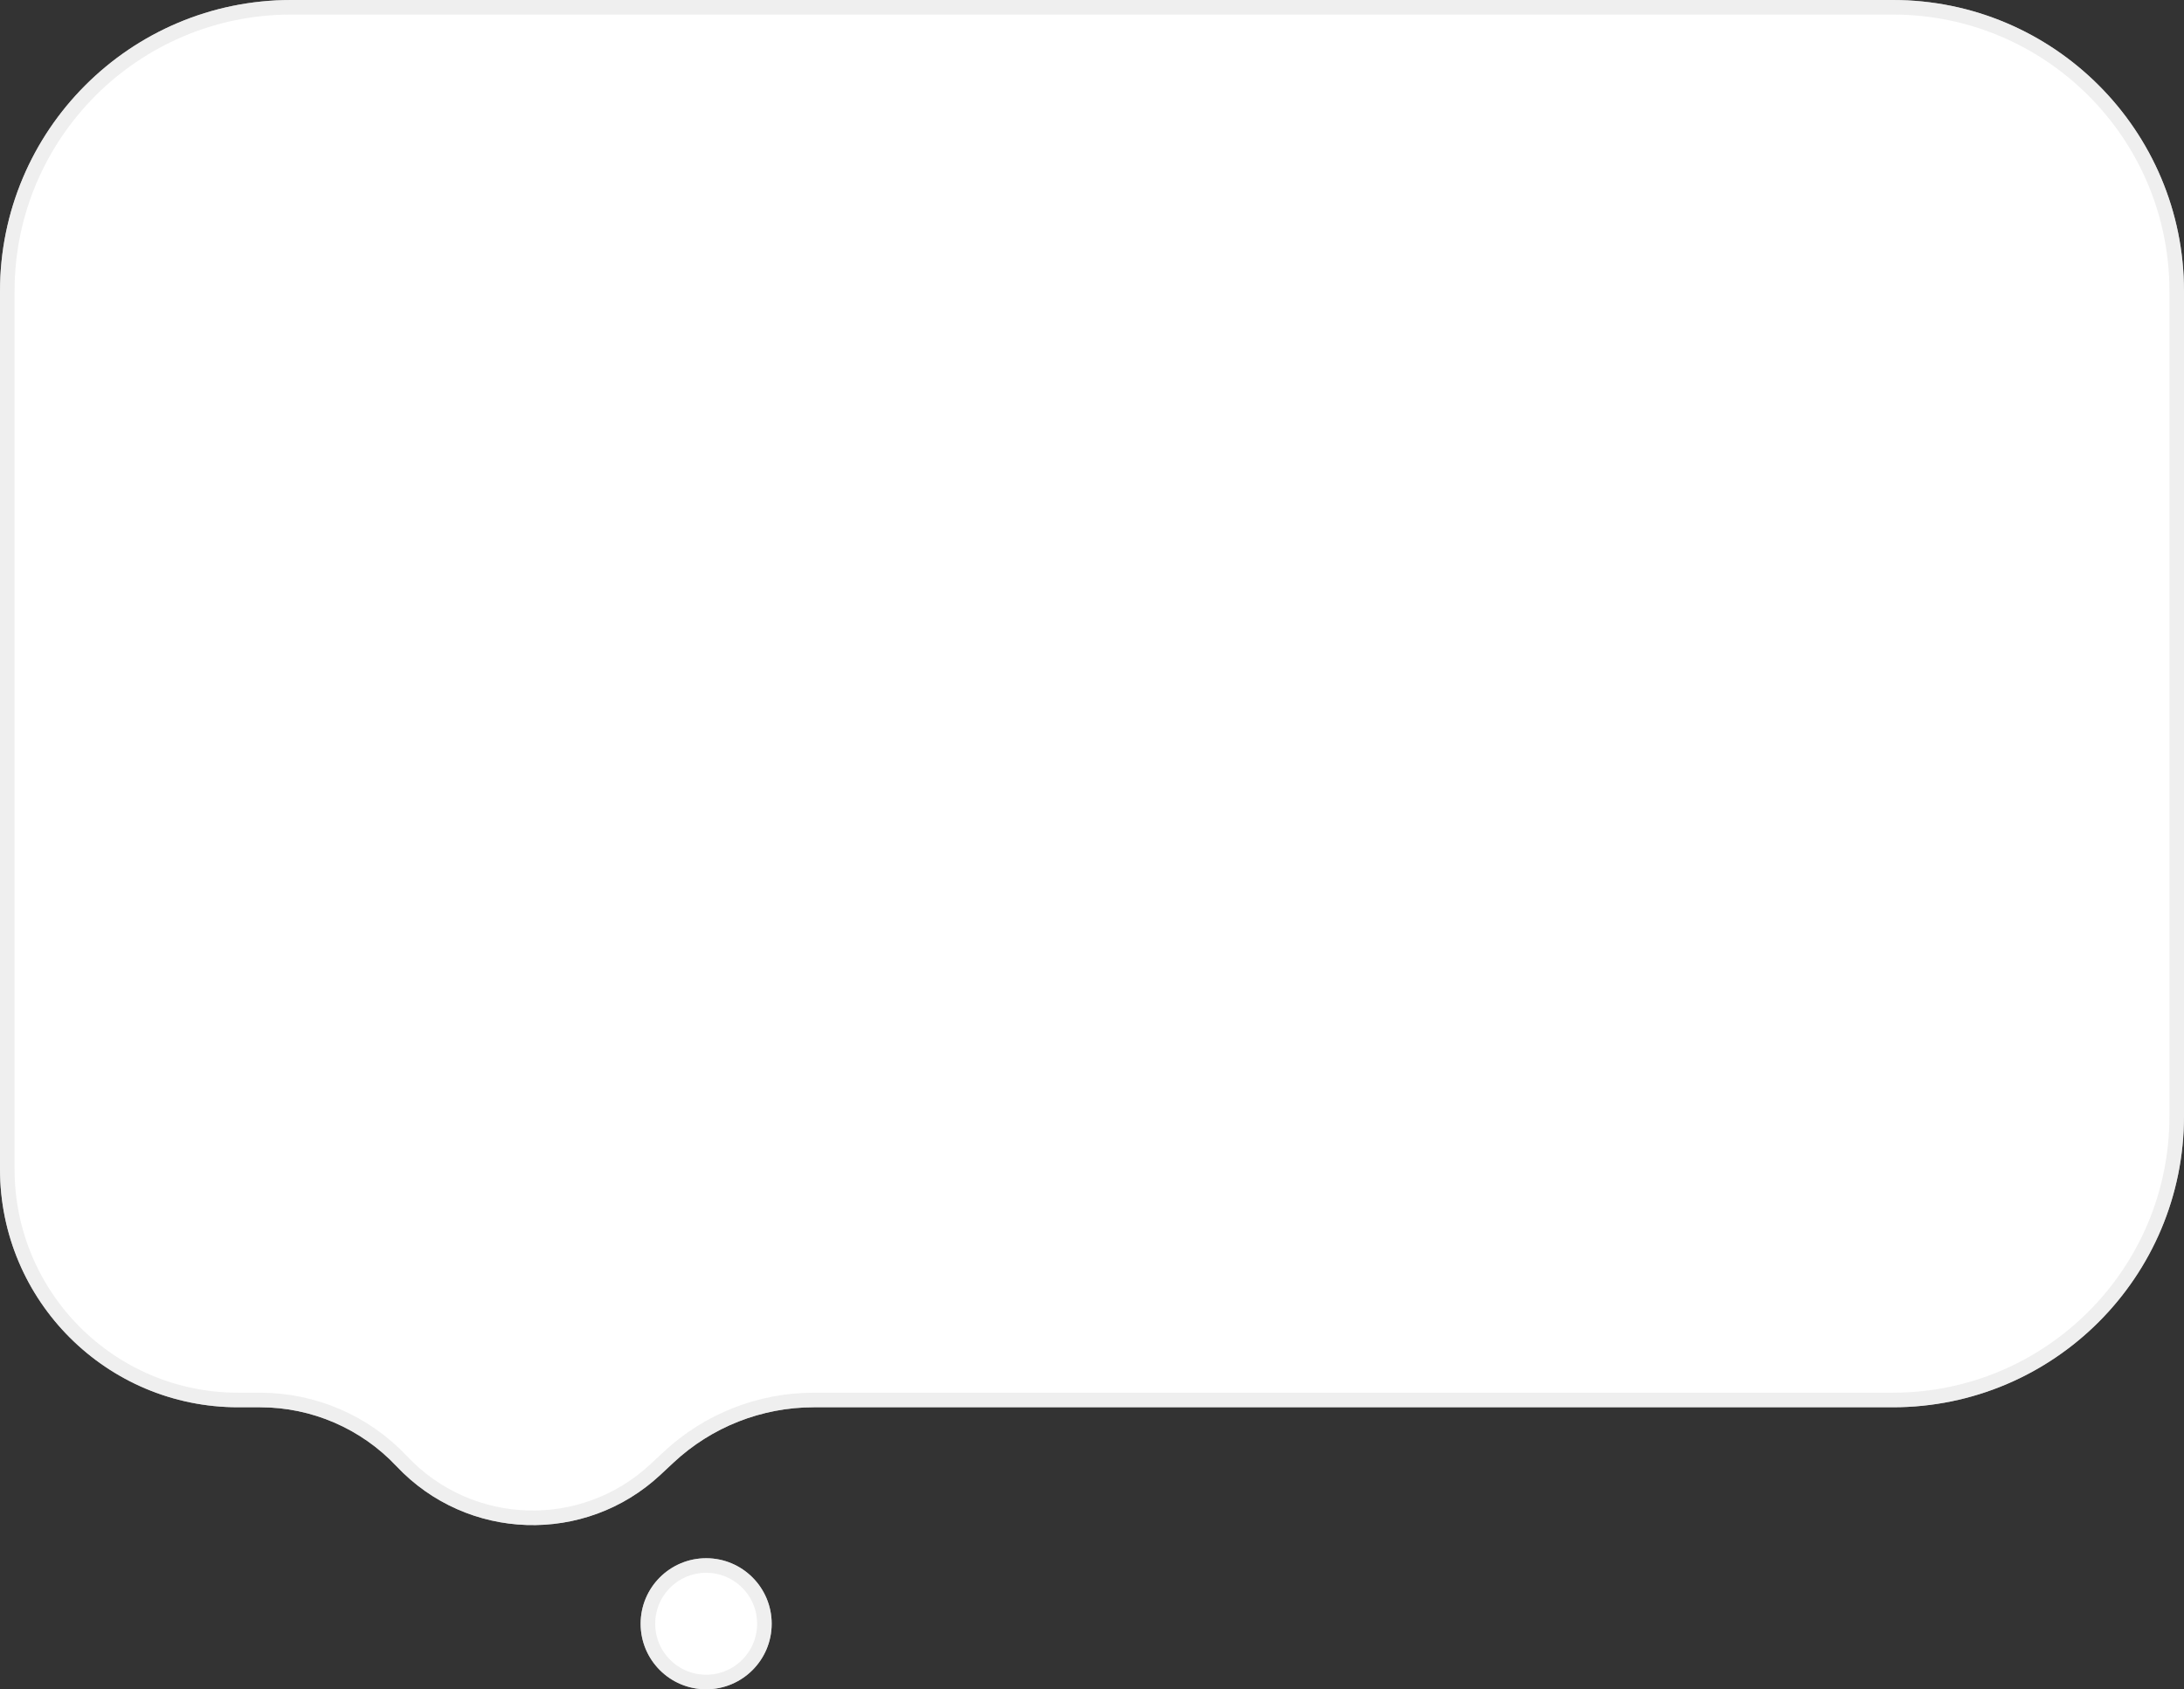 <svg width="150" height="116" viewBox="0 0 150 116" fill="none" xmlns="http://www.w3.org/2000/svg">
<rect x="0" y="0" width="150" height="116" fill="#333333" stroke="none"/>
<circle cx="48.5" cy="111.5" r="4.5" fill="white"/>
<circle cx="48.5" cy="111.5" r="4" stroke="#E5E5E5" stroke-opacity="0.6"/>
<path d="M0 20C0 8.954 8.954 0 20 0H130C141.046 0 150 8.954 150 20V76.634C150 87.679 141.046 96.634 130 96.634H55.889C52.318 96.634 48.88 97.988 46.269 100.423L45.36 101.271C40.184 106.098 32.08 105.834 27.229 100.679V100.679C24.799 98.098 21.412 96.634 17.867 96.634H16.355C7.322 96.634 0 89.311 0 80.279V20Z" fill="white"/>
<path d="M20 0.5H130C140.77 0.5 149.5 9.23 149.5 20V76.634C149.5 87.403 140.77 96.134 130 96.134H55.889C52.191 96.134 48.632 97.536 45.928 100.058L45.019 100.905C40.044 105.545 32.255 105.291 27.593 100.337C25.069 97.654 21.55 96.134 17.867 96.134H16.355C7.598 96.134 0.5 89.035 0.5 80.279V20C0.5 9.23 9.23 0.5 20 0.5Z" stroke="#E5E5E5" stroke-opacity="0.6"/>
</svg>
